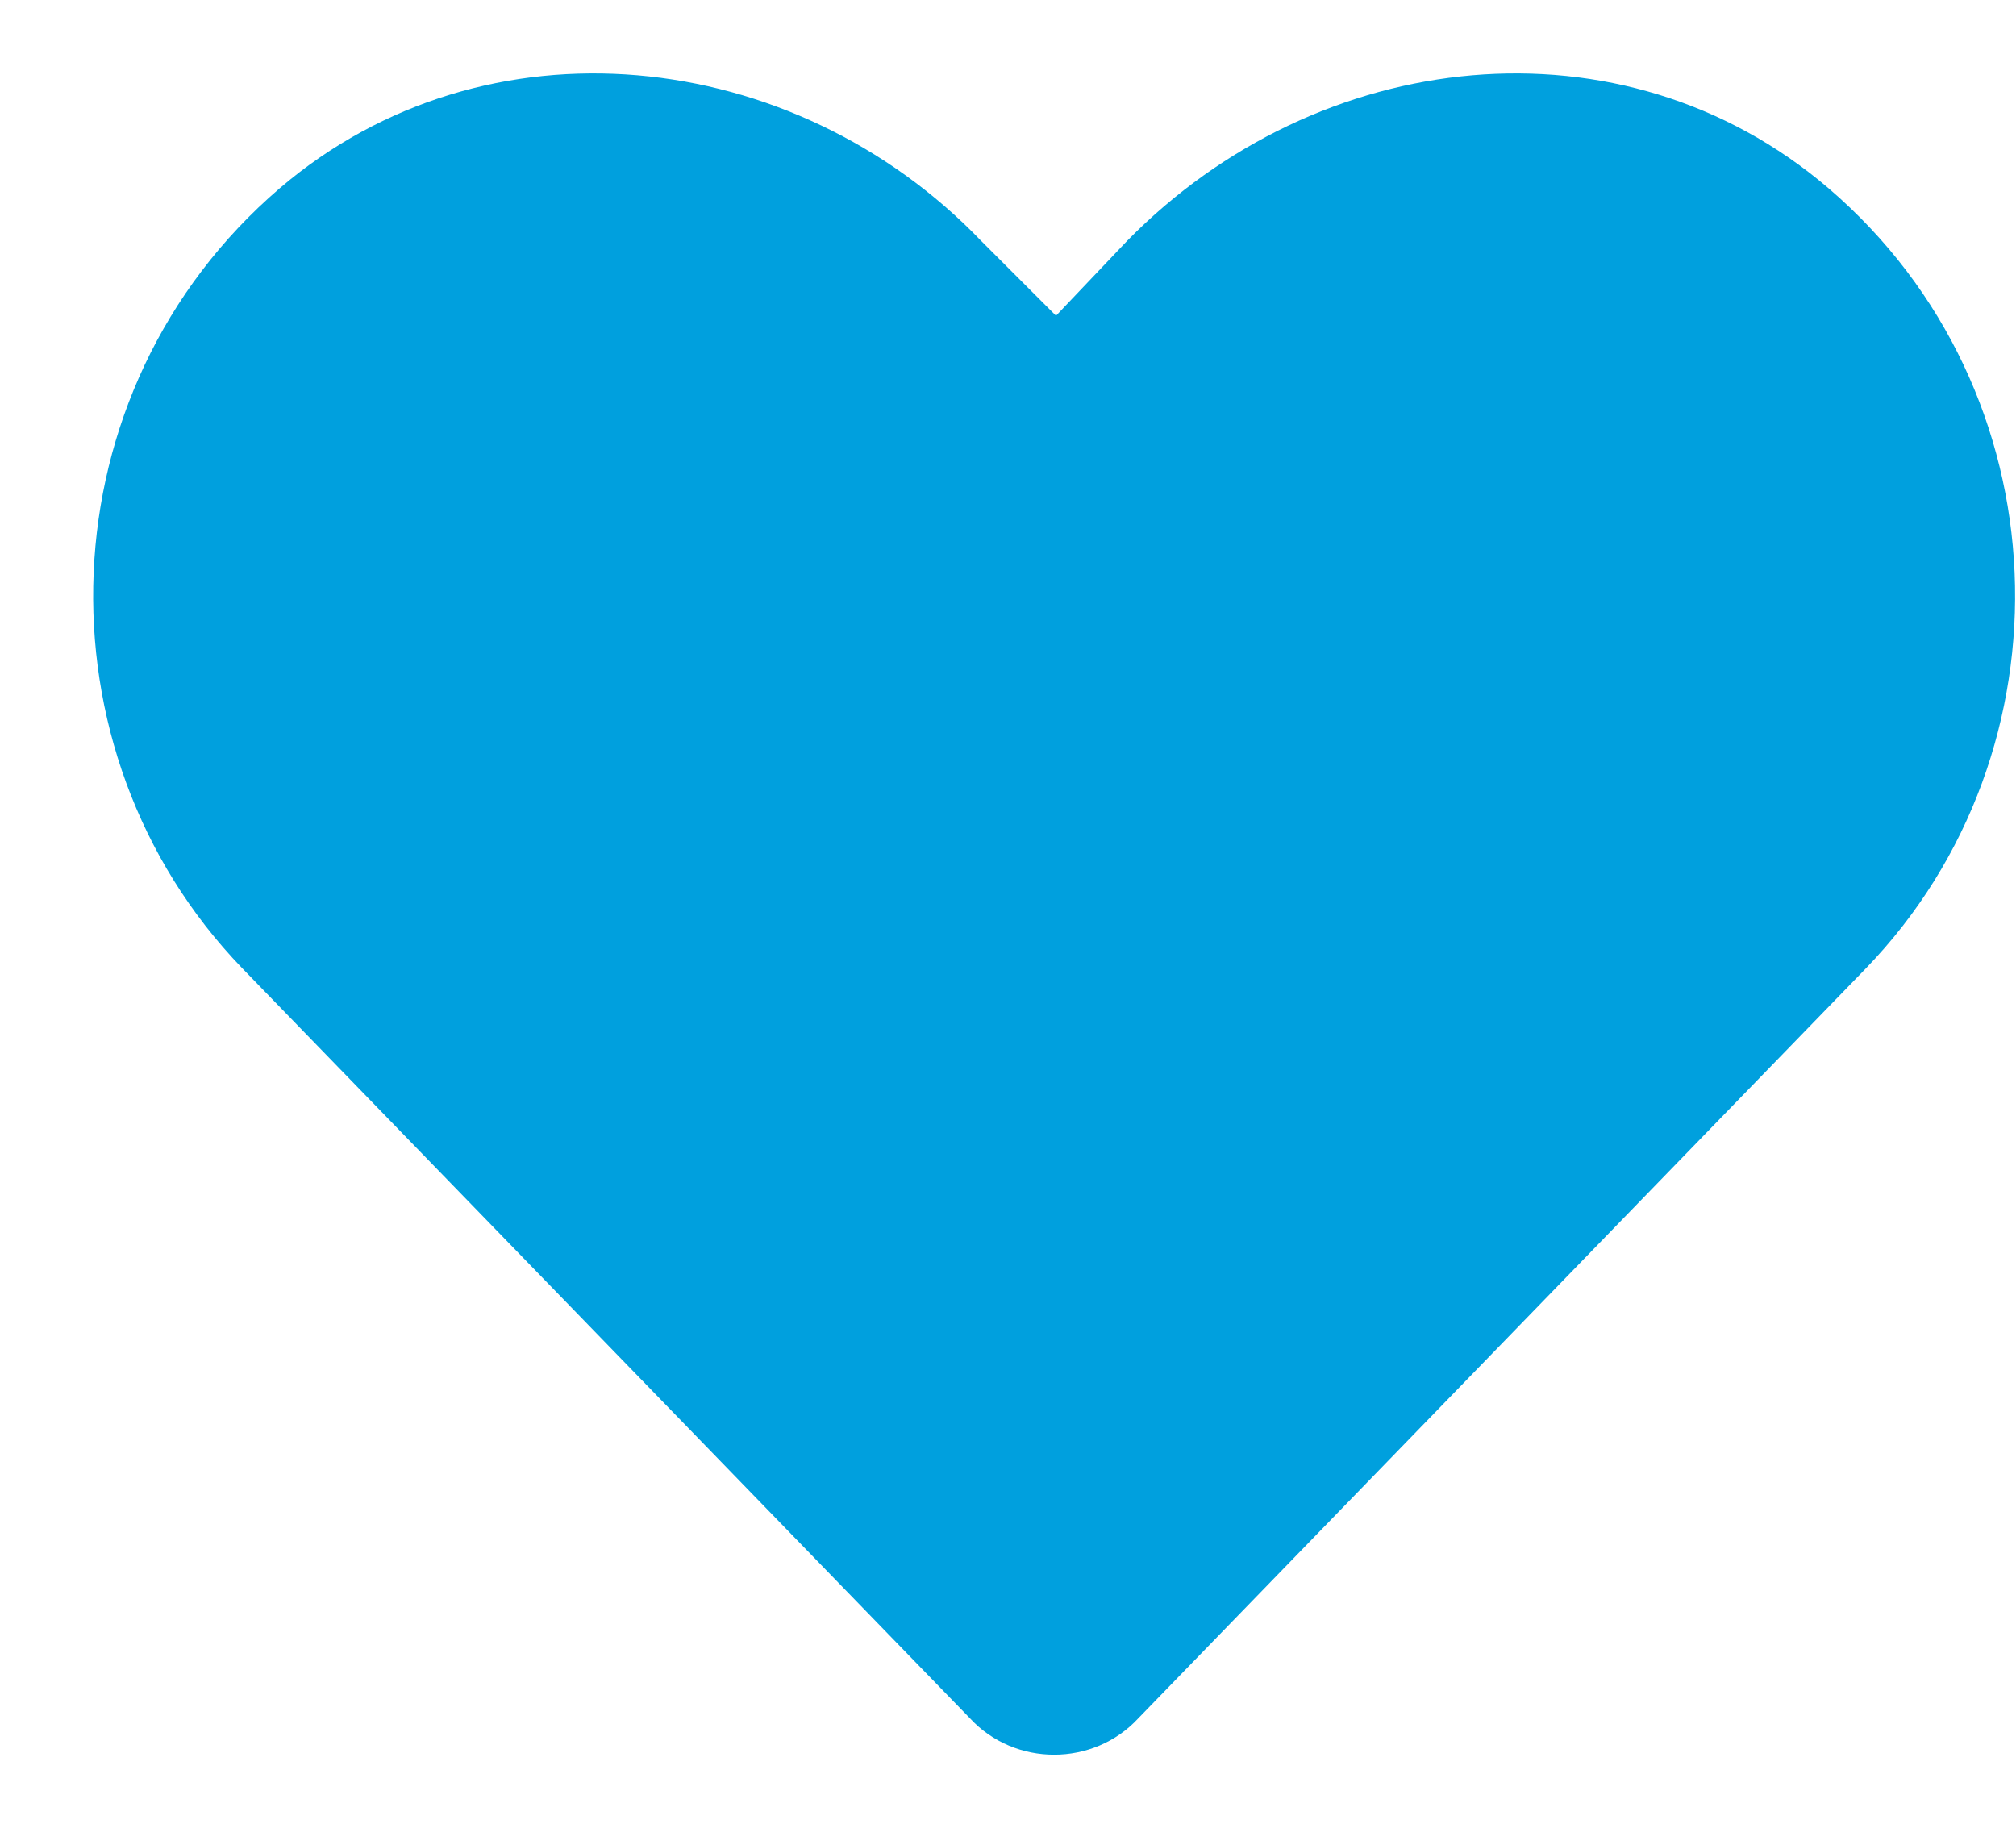 <svg width="21" height="19" viewBox="0 0 21 19" fill="none" xmlns="http://www.w3.org/2000/svg">
<path d="M19.047 1.961C16.898 0.125 13.734 0.477 11.742 2.508L11 3.289L10.219 2.508C8.266 0.477 5.062 0.125 2.914 1.961C0.453 4.07 0.336 7.82 2.523 10.086L10.102 17.898C10.57 18.406 11.391 18.406 11.859 17.898L19.438 10.086C21.625 7.82 21.508 4.07 19.047 1.961Z" fill="#00A0DE"/>
</svg>
